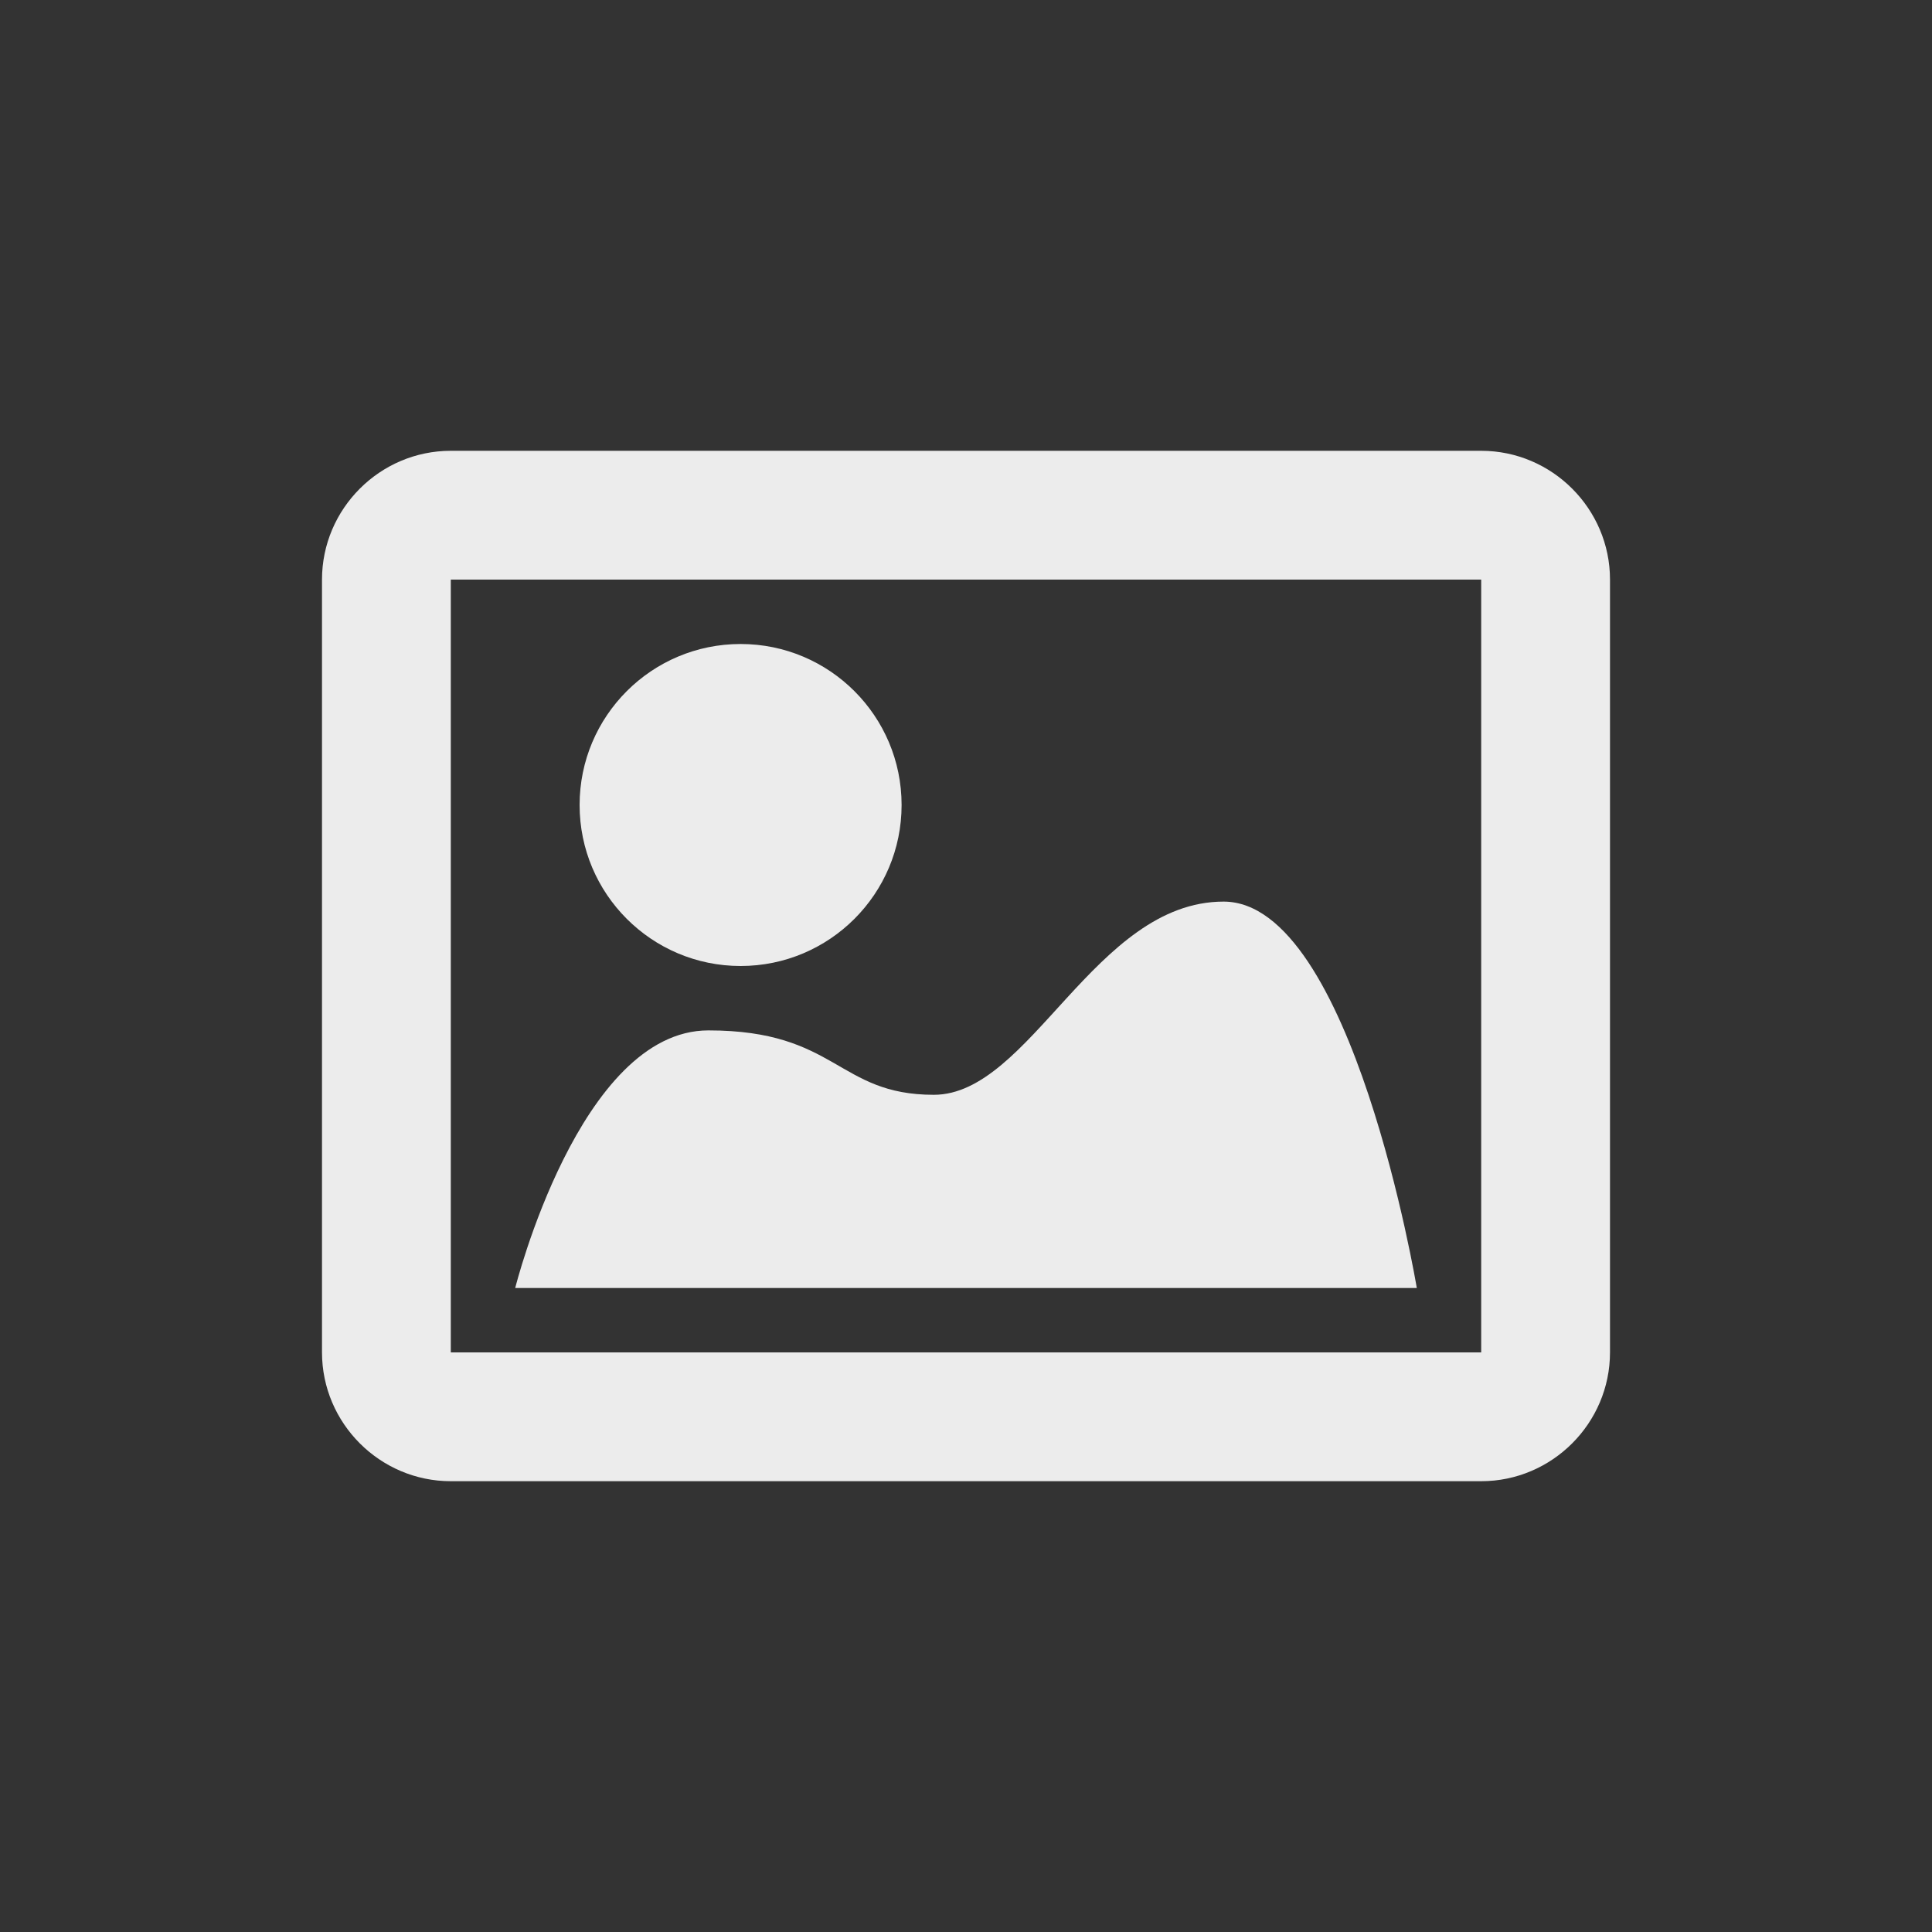 <?xml version="1.0" encoding="utf-8"?>
<!-- Generator: Adobe Illustrator 24.1.2, SVG Export Plug-In . SVG Version: 6.00 Build 0)  -->
<svg version="1.1" id="Layer_1" xmlns="http://www.w3.org/2000/svg" xmlns:xlink="http://www.w3.org/1999/xlink" x="0px" y="0px"
	 viewBox="0 0 150 150" style="enable-background:new 0 0 150 150;" xml:space="preserve">
<rect x="0" y="0" width="150" height="150" fill="#333333" stroke="none"/>
<style type="text/css">
	.st0{fill:#ECECEC;}
</style>
<circle class="st0" cx="57.5" cy="62.5" r="12.5"/>
<path class="st0" d="M95,70c-10,0-15,15-22.5,15S65,80,55,80s-15,20-15,20h70C110,100,105,70,95,70z"/>
<path class="st0" d="M115,35H35c-5.5,0-10,4.5-10,10v60c0,5.5,4.5,10,10,10h80c5.5,0,10-4.5,10-10V45C125,39.5,120.5,35,115,35z
	 M115,105H35V45h80V105z"/>
</svg>
